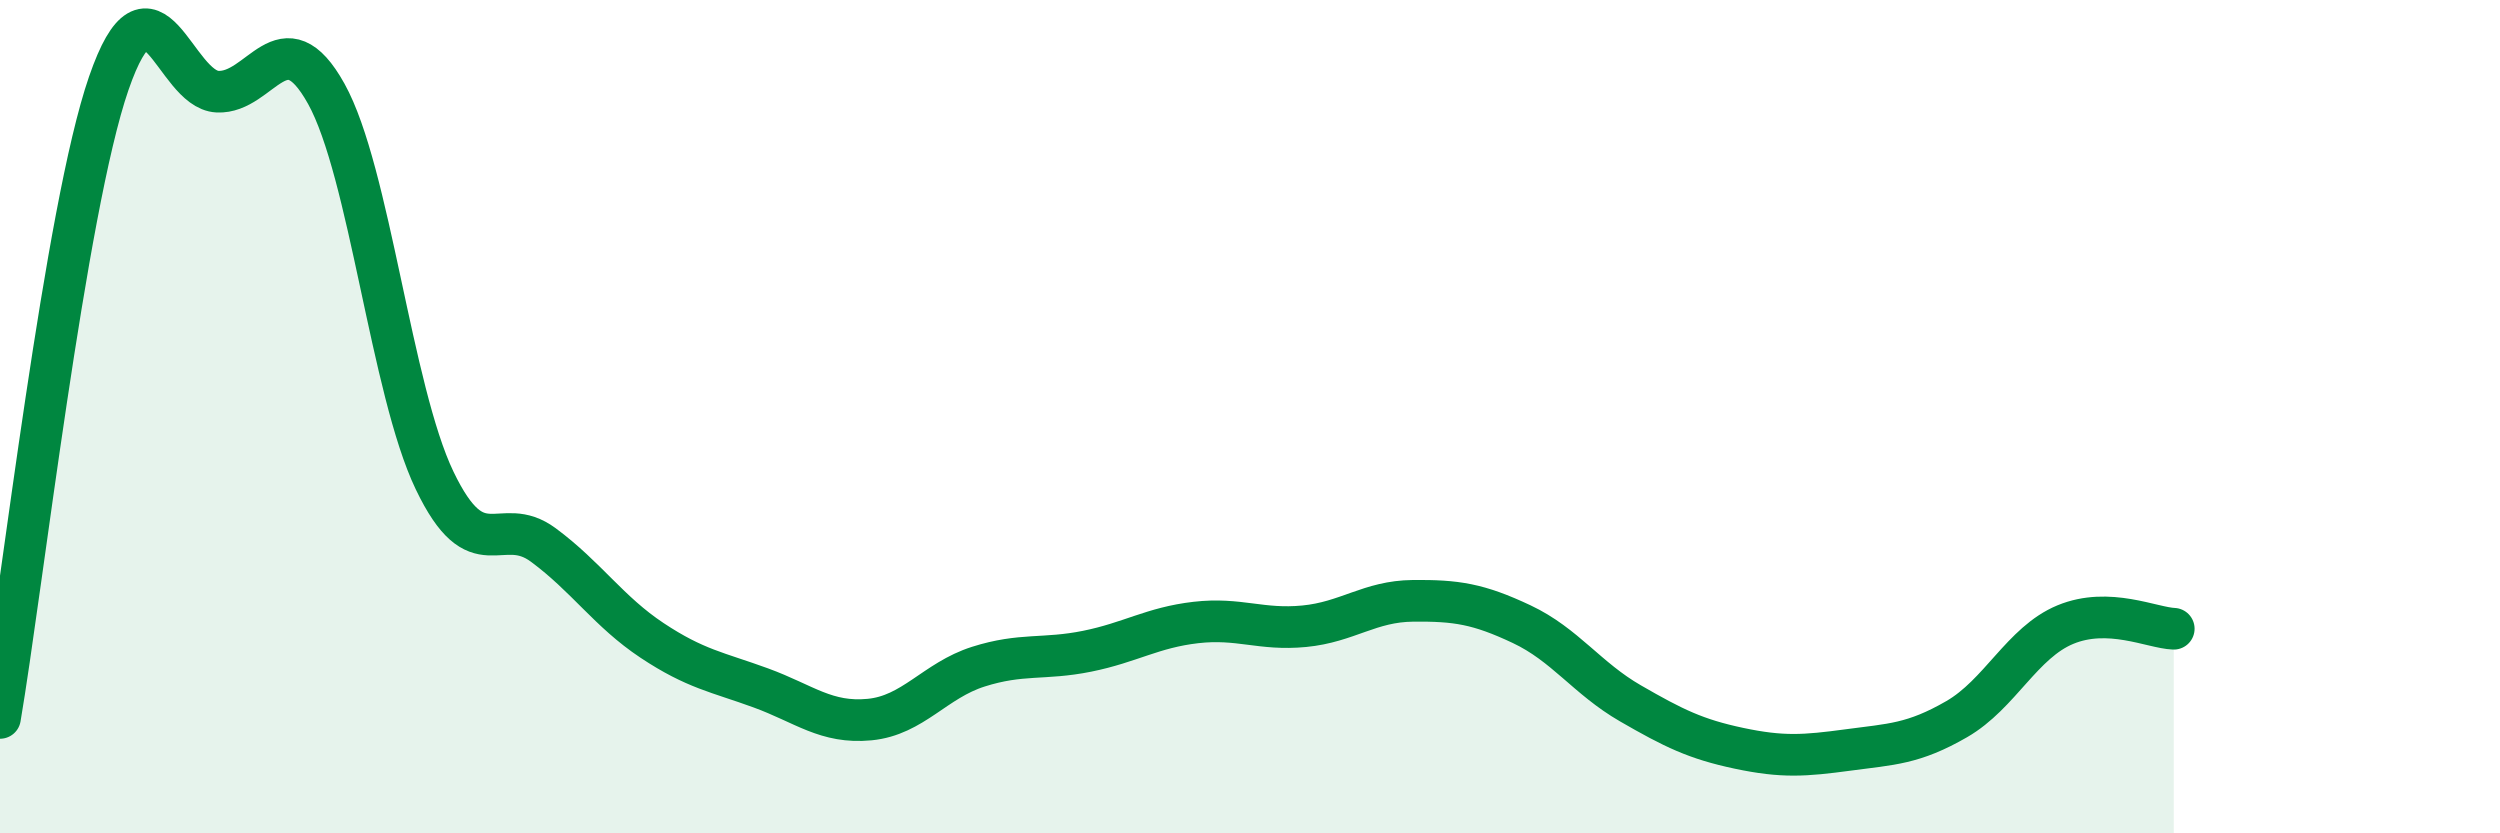 
    <svg width="60" height="20" viewBox="0 0 60 20" xmlns="http://www.w3.org/2000/svg">
      <path
        d="M 0,17.23 C 0.52,14.18 1.57,5.01 2.61,2 C 3.65,-1.01 4.18,2.15 5.22,2.2 C 6.26,2.25 6.79,0.38 7.83,2.25 C 8.87,4.12 9.39,9.36 10.43,11.53 C 11.47,13.7 12,12.31 13.04,13.08 C 14.08,13.85 14.61,14.68 15.65,15.37 C 16.69,16.06 17.22,16.13 18.26,16.51 C 19.3,16.89 19.83,17.37 20.87,17.27 C 21.91,17.17 22.44,16.33 23.48,16 C 24.52,15.67 25.05,15.84 26.09,15.63 C 27.13,15.42 27.66,15.06 28.7,14.94 C 29.74,14.82 30.26,15.13 31.3,15.03 C 32.34,14.93 32.87,14.43 33.91,14.42 C 34.95,14.41 35.48,14.49 36.52,14.98 C 37.56,15.47 38.09,16.28 39.13,16.88 C 40.17,17.48 40.7,17.74 41.74,17.96 C 42.78,18.18 43.31,18.14 44.35,18 C 45.39,17.86 45.92,17.86 46.96,17.26 C 48,16.66 48.53,15.42 49.57,14.99 C 50.61,14.56 51.65,15.07 52.17,15.09L52.17 20L0 20Z"
        fill="#008740"
        opacity="0.1"
        stroke-linecap="round"
        stroke-linejoin="round"
      />
      <path
        d="M 0,17.23 C 0.52,14.18 1.57,5.01 2.61,2 C 3.65,-1.01 4.18,2.15 5.22,2.2 C 6.26,2.25 6.79,0.38 7.83,2.25 C 8.87,4.12 9.39,9.36 10.43,11.53 C 11.47,13.7 12,12.31 13.04,13.08 C 14.08,13.85 14.61,14.68 15.65,15.37 C 16.69,16.06 17.22,16.13 18.26,16.51 C 19.3,16.89 19.83,17.37 20.87,17.27 C 21.91,17.17 22.44,16.33 23.48,16 C 24.52,15.67 25.05,15.84 26.09,15.63 C 27.13,15.42 27.66,15.06 28.7,14.94 C 29.74,14.82 30.26,15.13 31.3,15.03 C 32.34,14.93 32.87,14.43 33.91,14.42 C 34.95,14.41 35.48,14.49 36.52,14.98 C 37.56,15.47 38.09,16.28 39.13,16.88 C 40.17,17.48 40.7,17.74 41.74,17.96 C 42.78,18.18 43.31,18.14 44.35,18 C 45.39,17.86 45.92,17.86 46.96,17.26 C 48,16.66 48.53,15.42 49.57,14.99 C 50.61,14.56 51.65,15.07 52.17,15.09"
        stroke="#008740"
        stroke-width="1"
        fill="none"
        stroke-linecap="round"
        stroke-linejoin="round"
      />
    </svg>
  